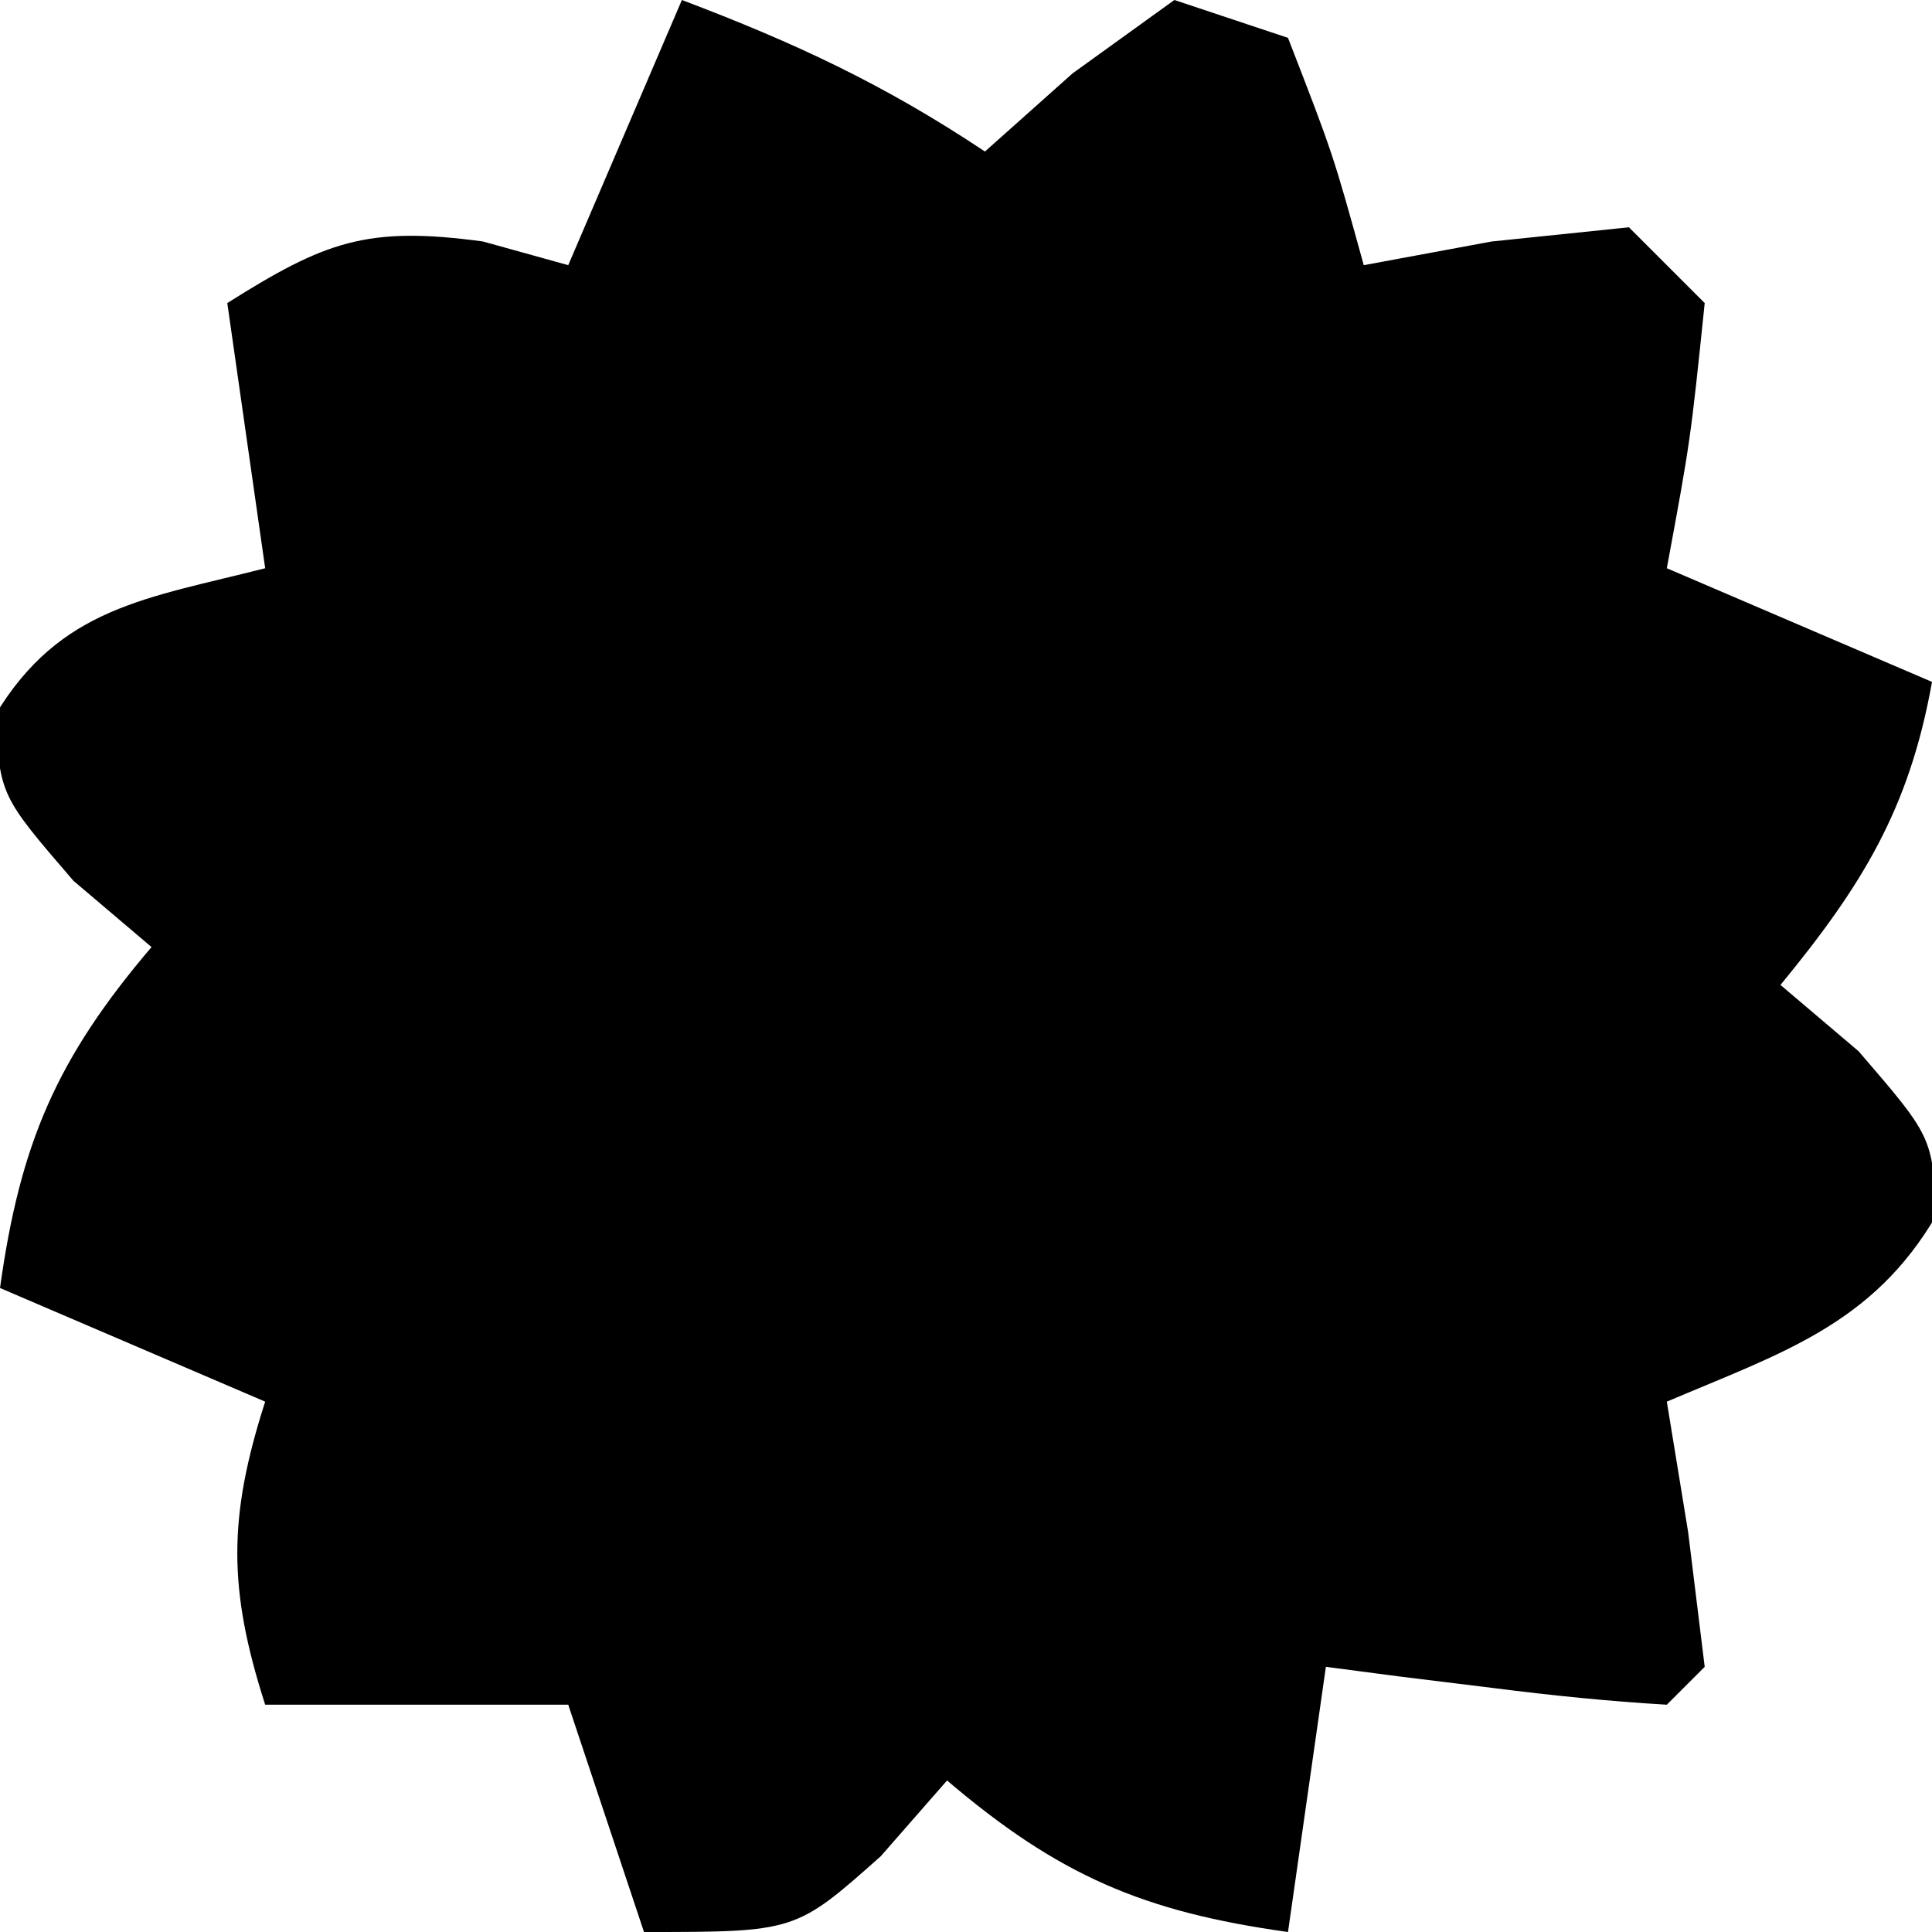 <?xml version="1.0" encoding="UTF-8"?>
<svg version="1.1" xmlns="http://www.w3.org/2000/svg" width="51" height="51">
<path d="M0 0 C2.972 1.125 5.334 2.223 8 4 C8.763 3.319 9.526 2.639 10.312 1.938 C11.199 1.298 12.086 0.659 13 0 C14.485 0.495 14.485 0.495 16 1 C17.188 4.062 17.188 4.062 18 7 C19.114 6.794 20.227 6.588 21.375 6.375 C23.169 6.189 23.169 6.189 25 6 C25.66 6.66 26.32 7.32 27 8 C26.625 11.625 26.625 11.625 26 15 C28.31 15.99 30.62 16.98 33 18 C32.401 21.356 31.154 23.378 29 26 C30.021 26.866 30.021 26.866 31.062 27.75 C33 30 33 30 33.125 32.062 C31.436 34.972 29.02 35.715 26 37 C26.186 38.134 26.371 39.269 26.562 40.438 C26.707 41.613 26.851 42.789 27 44 C26.67 44.33 26.34 44.66 26 45 C24.475 44.911 22.953 44.755 21.438 44.562 C20.611 44.461 19.785 44.359 18.934 44.254 C18.296 44.17 17.657 44.086 17 44 C16.67 46.31 16.34 48.62 16 51 C12.179 50.469 9.938 49.503 7 47 C6.423 47.66 5.845 48.32 5.25 49 C3 51 3 51 -1 51 C-1.66 49.02 -2.32 47.04 -3 45 C-5.64 45 -8.28 45 -11 45 C-11.981 41.947 -11.981 40.053 -11 37 C-14.465 35.515 -14.465 35.515 -18 34 C-17.469 30.179 -16.503 27.938 -14 25 C-15.021 24.134 -15.021 24.134 -16.062 23.25 C-18 21 -18 21 -18.125 18.875 C-16.412 16.02 -14.113 15.795 -11 15 C-11.33 12.69 -11.66 10.38 -12 8 C-9.428 6.381 -8.323 5.956 -5.25 6.375 C-4.508 6.581 -3.765 6.787 -3 7 C-2.01 4.69 -1.02 2.38 0 0 Z " fill="#000000" transform="translate(18,0)"/>
</svg>

